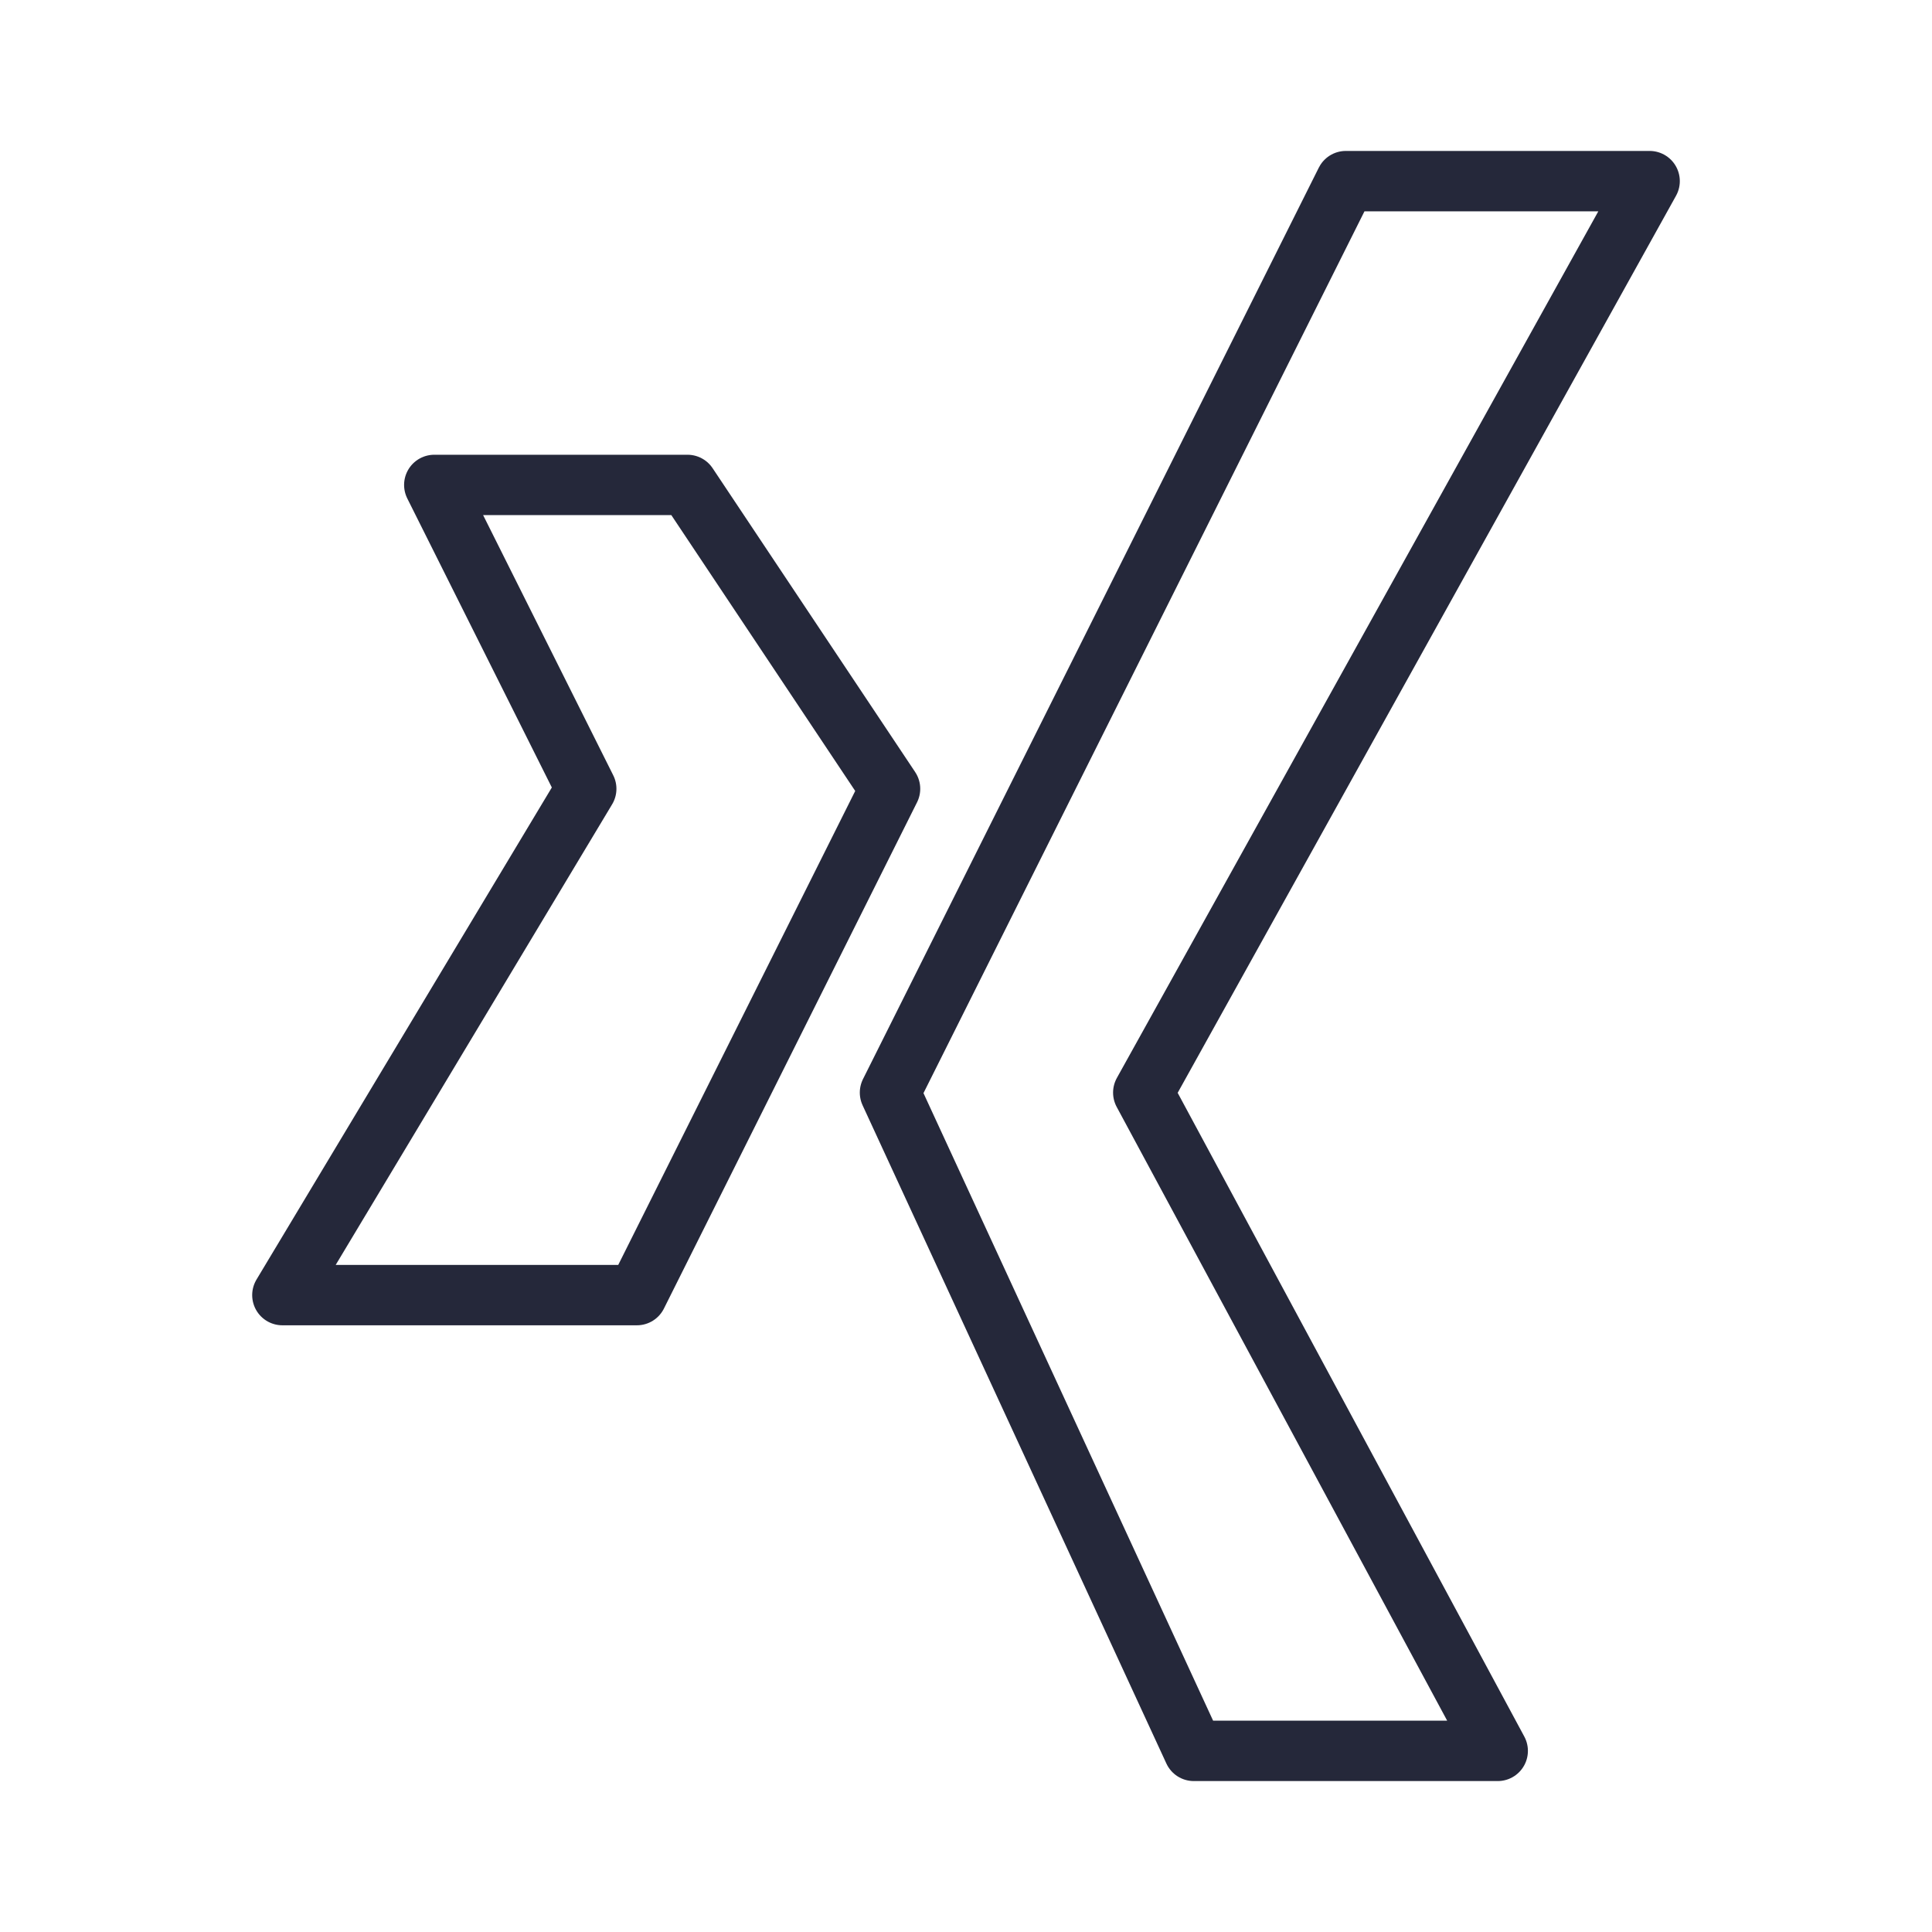 <svg xmlns="http://www.w3.org/2000/svg" width="32" height="32" viewBox="0 0 32 32" fill="none"><path d="M7.193 8.032H11.387L14.742 13.065L10.549 21.451H4.677L9.71 13.065L7.193 8.032ZM22.291 3H27.323L18.936 18.097L24.807 29H19.773L14.741 18.097L22.291 3Z" stroke="#25283A" stroke-linecap="round" stroke-linejoin="round"></path></svg>